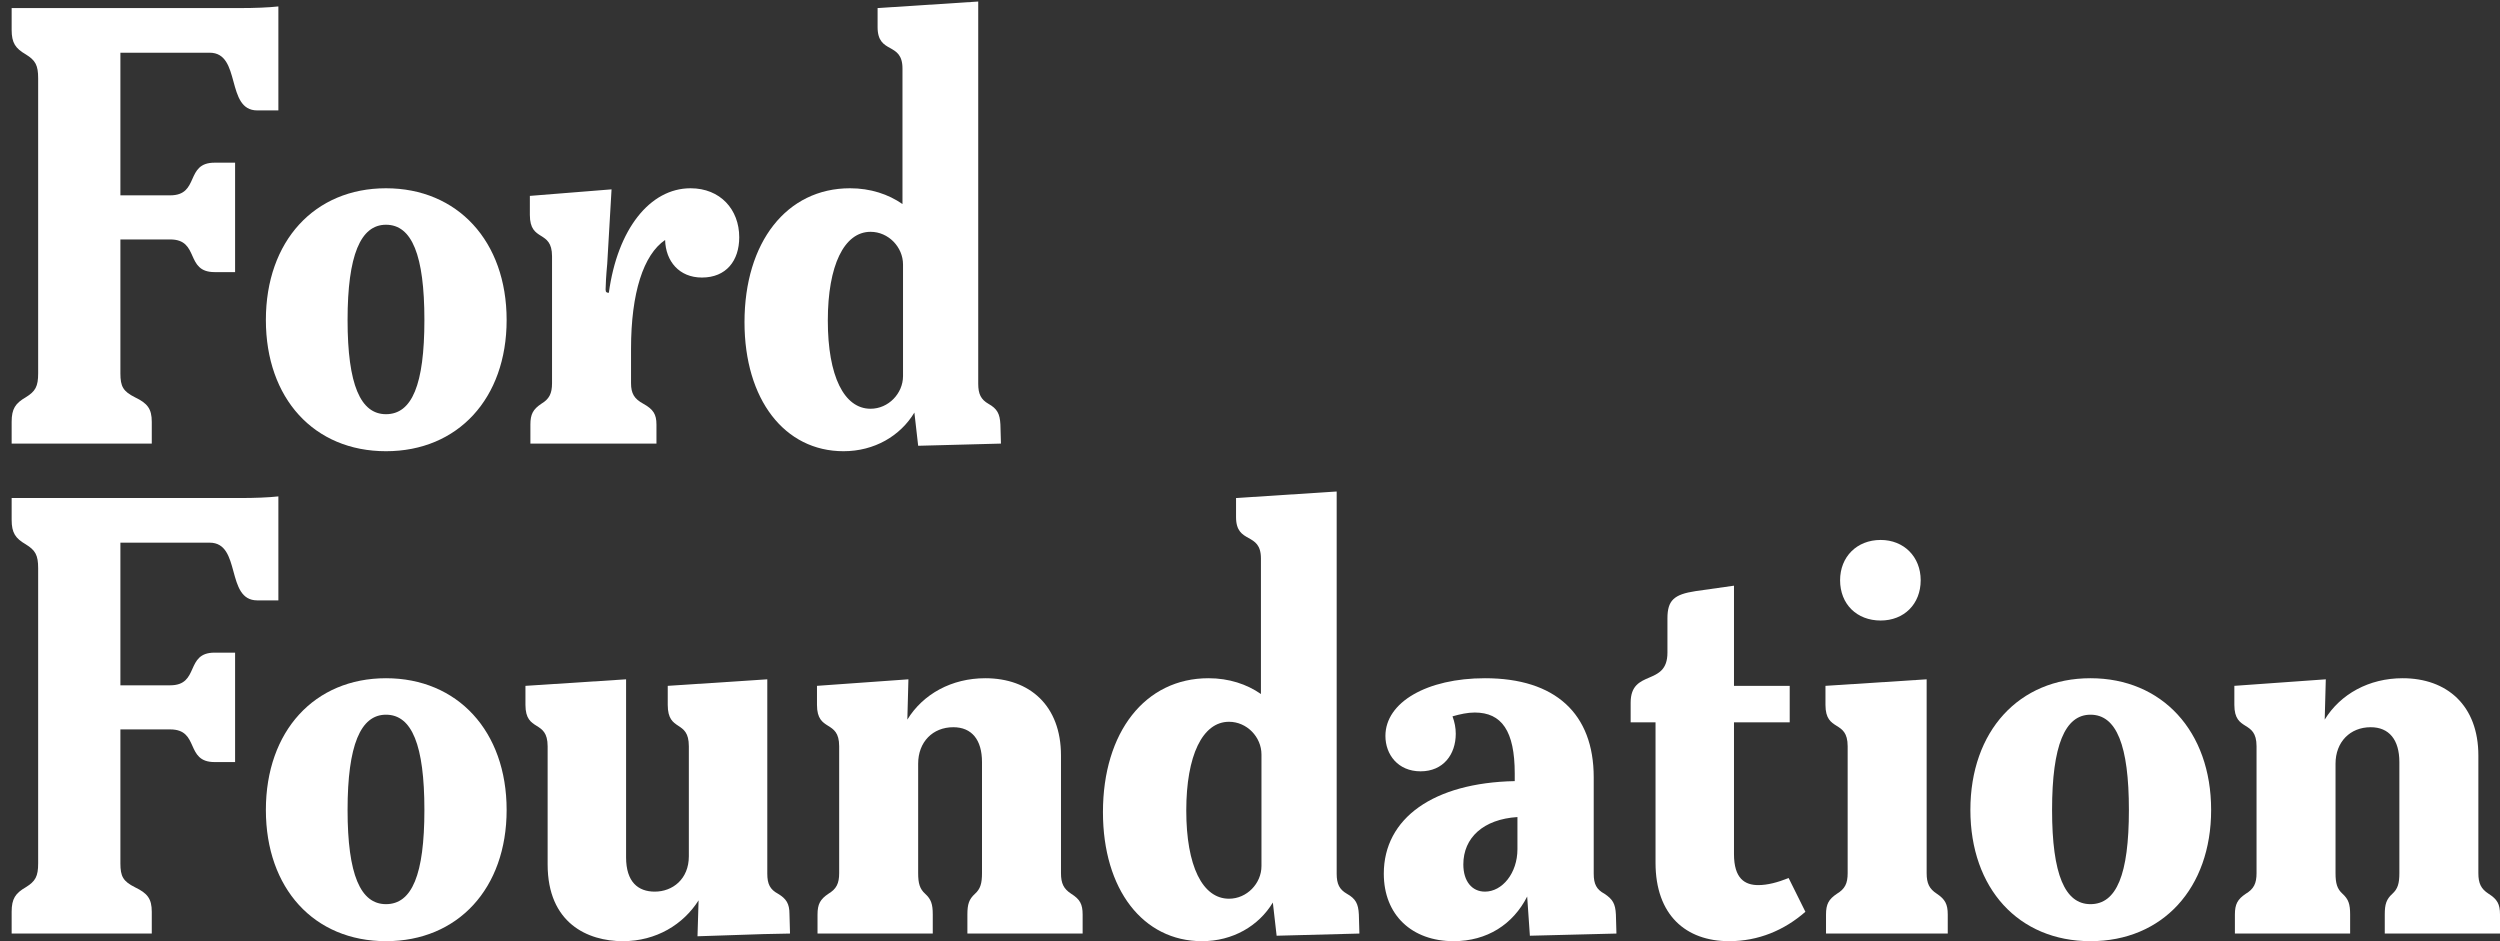 <?xml version="1.0" encoding="UTF-8"?> <svg xmlns="http://www.w3.org/2000/svg" width="340" height="128" viewBox="0 0 340 128" fill="none"><rect x="0" y="0" width="340" height="128" fill="#333333" stroke="none"/><g clip-path="url(#clip0_3432_76)"><path d="M29.177 37.006H31.973V22.125H29.177C25.13 22.125 27.19 26.567 23.143 26.567H16.374V7.169H28.514C32.856 7.169 30.648 15.017 34.989 15.017H37.859V0.875C36.535 1.024 34.621 1.098 32.635 1.098H1.584V4.059C1.584 5.836 2.099 6.576 3.497 7.391C4.822 8.205 5.189 8.872 5.189 10.649V50.778C5.189 52.555 4.822 53.221 3.497 54.035C2.099 54.85 1.584 55.59 1.584 57.367V60.329H20.641V57.367C20.641 55.59 20.053 54.85 18.36 54.035C16.741 53.221 16.374 52.555 16.374 50.778V32.564H23.143C27.19 32.564 25.13 37.006 29.177 37.006Z" fill="white"></path><path d="M52.494 61.365C62.28 61.365 68.902 54.183 68.902 43.521C68.902 32.786 62.207 25.604 52.494 25.604C42.781 25.604 36.159 32.786 36.159 43.521C36.159 54.183 42.708 61.365 52.494 61.365ZM47.27 43.521C47.27 34.711 49.036 30.565 52.494 30.565C56.026 30.565 57.718 34.711 57.718 43.521C57.718 52.332 56.026 56.33 52.494 56.33C49.036 56.33 47.27 52.332 47.27 43.521Z" fill="white"></path><path d="M72.134 60.328H89.278V57.737C89.278 56.33 88.837 55.664 87.512 54.923C86.261 54.257 85.82 53.517 85.82 52.11V47.445C85.82 39.819 87.512 34.637 90.456 32.638C90.529 35.525 92.368 37.746 95.459 37.746C98.77 37.746 100.536 35.451 100.536 32.268C100.536 28.492 97.961 25.604 93.914 25.604C88.395 25.604 83.98 31.157 82.803 39.819C82.509 39.819 82.362 39.745 82.362 39.375C82.362 38.857 82.435 37.376 82.582 35.895L83.171 25.752L72.061 26.641V29.232C72.061 33.008 75.077 31.157 75.077 34.859V52.11C75.077 53.517 74.709 54.257 73.606 54.923C72.502 55.664 72.134 56.33 72.134 57.737V60.328Z" fill="white"></path><path d="M124.871 60.625L136.129 60.328L136.055 57.737C135.982 56.256 135.614 55.59 134.437 54.924C133.406 54.331 133.039 53.591 133.039 52.184V0.209L119.353 1.097V3.689C119.353 7.465 122.737 5.614 122.737 9.316V27.751C120.824 26.419 118.396 25.604 115.6 25.604C106.991 25.604 101.252 32.934 101.252 43.818C101.252 54.331 106.697 61.365 114.717 61.365C118.911 61.365 122.443 59.292 124.356 56.108L124.871 60.625ZM112.583 43.596C112.583 36.118 114.791 31.527 118.396 31.527C120.824 31.527 122.811 33.6 122.811 35.97V51.148C122.811 53.517 120.824 55.59 118.396 55.59C114.791 55.59 112.583 51.148 112.583 43.596Z" fill="white"></path><path d="M29.177 103.641H31.973V88.759H29.177C25.13 88.759 27.19 93.202 23.143 93.202H16.374V73.803H28.514C32.856 73.803 30.648 81.652 34.989 81.652H37.859V67.51C36.535 67.658 34.621 67.732 32.635 67.732H1.584V70.694C1.584 72.471 2.099 73.211 3.497 74.026C4.822 74.84 5.189 75.507 5.189 77.283V117.412C5.189 119.189 4.822 119.856 3.497 120.67C2.099 121.484 1.584 122.225 1.584 124.002V126.963H20.641V124.002C20.641 122.225 20.053 121.484 18.36 120.67C16.741 119.856 16.374 119.189 16.374 117.412V99.199H23.143C27.19 99.199 25.13 103.641 29.177 103.641Z" fill="white"></path><path d="M52.494 128C62.28 128 68.902 120.818 68.902 110.156C68.902 99.421 62.207 92.239 52.494 92.239C42.781 92.239 36.159 99.421 36.159 110.156C36.159 120.818 42.708 128 52.494 128ZM47.27 110.156C47.27 101.346 49.036 97.199 52.494 97.199C56.026 97.199 57.718 101.346 57.718 110.156C57.718 118.967 56.026 122.965 52.494 122.965C49.036 122.965 47.27 118.967 47.27 110.156Z" fill="white"></path><path d="M84.706 128C89.268 128 92.947 125.705 95.007 122.447L94.86 127.333L103.837 127.037L107.442 126.963L107.368 124.298C107.368 122.891 106.927 122.225 105.823 121.558C104.72 120.966 104.352 120.226 104.352 118.819V92.387L90.813 93.276V95.867C90.813 99.643 93.683 97.792 93.683 101.494V116.45C93.683 119.559 91.475 121.262 89.047 121.262C86.766 121.262 85.147 119.93 85.147 116.598V92.387L71.461 93.276V95.867C71.461 99.643 74.478 97.792 74.478 101.494V117.56C74.478 125.557 79.923 128 84.706 128Z" fill="white"></path><path d="M111.183 126.963H126.856V124.372C126.856 122.965 126.635 122.299 125.826 121.558C125.09 120.892 124.869 120.151 124.869 118.745V103.863C124.869 100.901 126.856 98.902 129.652 98.902C132.154 98.902 133.552 100.605 133.552 103.641V118.745C133.552 120.151 133.331 120.892 132.595 121.558C131.786 122.299 131.565 122.965 131.565 124.372V126.963H147.238V124.372C147.238 122.965 146.87 122.299 145.692 121.558C144.662 120.892 144.294 120.151 144.294 118.745V102.752C144.294 95.941 140.027 92.239 133.993 92.239C129.431 92.239 125.531 94.386 123.398 97.866L123.545 92.387L111.11 93.275V95.867C111.11 99.643 114.127 97.792 114.127 101.494V118.745C114.127 120.151 113.759 120.892 112.655 121.558C111.551 122.299 111.183 122.965 111.183 124.372V126.963Z" fill="white"></path><path d="M173.621 127.259L184.878 126.963L184.805 124.372C184.731 122.891 184.363 122.225 183.186 121.558C182.156 120.966 181.788 120.226 181.788 118.819V66.844L168.102 67.732V70.323C168.102 74.1 171.487 72.249 171.487 75.951V94.386C169.574 93.053 167.146 92.239 164.35 92.239C155.741 92.239 150.001 99.569 150.001 110.453C150.001 120.966 155.446 128 163.467 128C167.661 128 171.192 125.927 173.106 122.743L173.621 127.259ZM161.333 110.23C161.333 102.753 163.54 98.162 167.146 98.162C169.574 98.162 171.56 100.235 171.56 102.605V117.782C171.56 120.152 169.574 122.225 167.146 122.225C163.54 122.225 161.333 117.782 161.333 110.23Z" fill="white"></path><path d="M208.064 127.259L219.836 126.963L219.762 124.372C219.69 122.891 219.322 122.299 218.218 121.558C217.114 120.966 216.746 120.226 216.746 118.819V105.714C216.746 97.051 211.522 92.239 201.956 92.239C194.083 92.239 188.417 95.497 188.417 100.087C188.417 102.604 190.11 104.9 193.2 104.9C196.291 104.9 197.983 102.604 197.983 99.791C197.983 98.976 197.836 98.236 197.541 97.422C198.572 97.125 199.602 96.903 200.558 96.903C204.238 96.903 206.004 99.421 206.004 105.196V106.232C194.966 106.454 188.197 111.267 188.197 118.819C188.197 124.446 192.023 128 197.689 128C202.25 128 205.782 125.704 207.696 121.928L208.064 127.259ZM199.013 117.56C199.013 113.932 201.736 111.415 206.372 111.119V115.487C206.372 118.745 204.312 121.262 201.956 121.262C200.19 121.262 199.013 119.855 199.013 117.56Z" fill="white"></path><path d="M235.16 128C239.132 128 242.664 126.519 245.534 124.002L243.254 119.411C241.782 120.004 240.384 120.374 239.132 120.374C237.294 120.374 235.822 119.486 235.822 116.154V98.236H243.4V93.276H235.822V79.653L230.598 80.393C227.654 80.837 226.772 81.652 226.772 84.095V88.759C226.772 93.424 221.768 90.907 221.768 95.571V98.236H225.152V117.338C225.152 124.446 229.274 128 235.16 128Z" fill="white"></path><path d="M248.338 126.963H264.894V124.372C264.894 122.965 264.526 122.299 263.422 121.558C262.392 120.892 262.024 120.152 262.024 118.745V92.387L248.264 93.275V95.867C248.264 99.643 251.282 97.792 251.282 101.494V118.745C251.282 120.152 250.914 120.892 249.81 121.558C248.706 122.299 248.338 122.965 248.338 124.372V126.963ZM250.252 78.912C250.252 82.17 252.532 84.391 255.77 84.391C258.934 84.391 261.214 82.17 261.214 78.912C261.214 75.728 258.934 73.433 255.77 73.433C252.532 73.433 250.252 75.728 250.252 78.912Z" fill="white"></path><path d="M284.306 128C294.092 128 300.714 120.818 300.714 110.156C300.714 99.421 294.018 92.239 284.306 92.239C274.594 92.239 267.972 99.421 267.972 110.156C267.972 120.818 274.52 128 284.306 128ZM279.082 110.156C279.082 101.346 280.848 97.199 284.306 97.199C287.838 97.199 289.53 101.346 289.53 110.156C289.53 118.967 287.838 122.965 284.306 122.965C280.848 122.965 279.082 118.967 279.082 110.156Z" fill="white"></path><path d="M303.946 126.963H319.618V124.372C319.618 122.965 319.398 122.299 318.588 121.558C317.852 120.892 317.632 120.151 317.632 118.745V103.863C317.632 100.901 319.618 98.902 322.414 98.902C324.916 98.902 326.314 100.605 326.314 103.641V118.745C326.314 120.151 326.094 120.892 325.358 121.558C324.548 122.299 324.328 122.965 324.328 124.372V126.963H340V124.372C340 122.965 339.632 122.299 338.456 121.558C337.424 120.892 337.058 120.151 337.058 118.745V102.752C337.058 95.941 332.79 92.239 326.756 92.239C322.194 92.239 318.294 94.386 316.16 97.866L316.308 92.387L303.872 93.275V95.867C303.872 99.643 306.89 97.792 306.89 101.494V118.745C306.89 120.151 306.522 120.892 305.418 121.558C304.314 122.299 303.946 122.965 303.946 124.372V126.963Z" fill="white"></path></g><defs><clipPath id="clip0_3432_76"><rect width="340" height="128" fill="white"></rect></clipPath></defs></svg> 